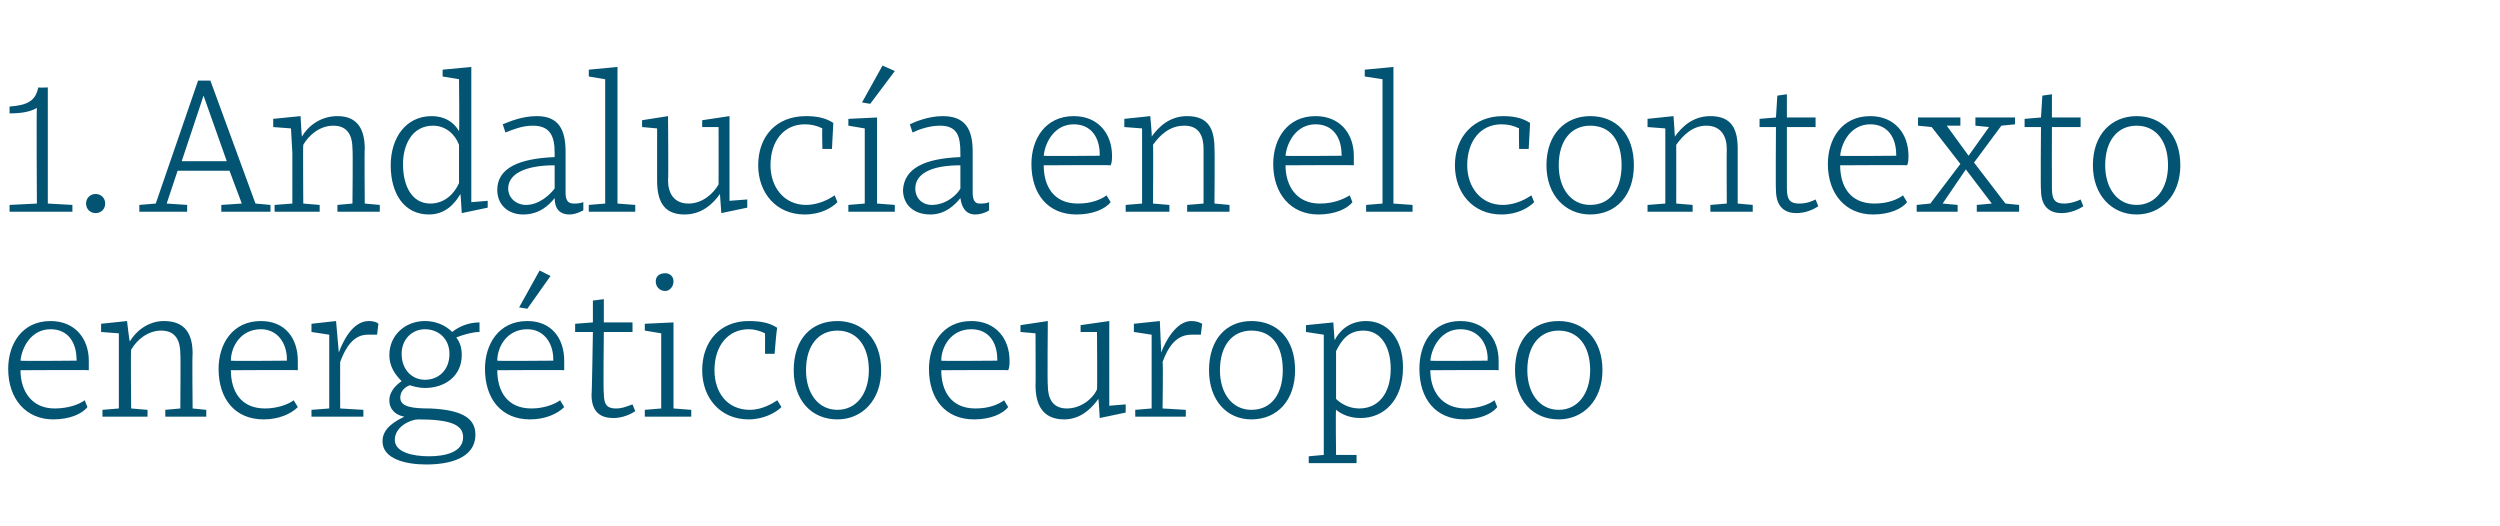 <?xml version="1.0" standalone="no"?><!DOCTYPE svg PUBLIC "-//W3C//DTD SVG 1.1//EN" "http://www.w3.org/Graphics/SVG/1.1/DTD/svg11.dtd"><svg xmlns="http://www.w3.org/2000/svg" version="1.1" width="183px" height="38.5px" viewBox="0 -5 183 38.5" style="top:-5px">  <desc>1. Andaluc a en el contexto energ tico europeo</desc>  <defs/>  <g id="Polygon52916">    <path d="M 6.5 21.4 C 6.5 21.6 6.5 21.9 6.5 22.1 C 6.47 22.07 1.5 22.1 1.5 22.1 C 1.5 22.1 1.51 22.11 1.5 22.1 C 1.5 23.6 2.3 24.9 4 24.9 C 5 24.9 5.8 24.6 6.2 24.3 C 6.2 24.3 6.4 24.8 6.4 24.8 C 6 25.3 5.1 25.7 3.9 25.7 C 1.9 25.7 0.6 24.2 0.6 22 C 0.6 20.2 1.6 18.5 3.7 18.5 C 5.5 18.5 6.5 19.8 6.5 21.4 Z M 1.5 21.4 C 1.53 21.44 5.6 21.4 5.6 21.4 C 5.6 21.4 5.64 21.29 5.6 21.3 C 5.6 20.1 5 19.1 3.7 19.1 C 2.3 19.1 1.6 20.4 1.5 21.4 Z M 7.4 19.3 L 7.4 18.7 L 9.3 18.5 C 9.3 18.5 9.47 19.98 9.5 20 C 9.9 19.3 10.8 18.5 12 18.5 C 13.6 18.5 14.1 19.5 14.1 20.9 C 14.06 20.88 14.1 24.9 14.1 24.9 L 15.1 25 L 15.1 25.5 L 12.1 25.5 L 12.1 25 L 13.2 24.9 C 13.2 24.9 13.23 20.88 13.2 20.9 C 13.2 20 12.9 19.2 11.8 19.2 C 10.8 19.2 10 19.9 9.6 20.6 C 9.56 20.61 9.6 24.9 9.6 24.9 L 10.8 25 L 10.8 25.5 L 7.5 25.5 L 7.5 25 L 8.7 24.9 L 8.7 21.2 L 8.7 19.4 L 7.4 19.3 Z M 21.8 21.4 C 21.8 21.6 21.8 21.9 21.8 22.1 C 21.81 22.07 16.9 22.1 16.9 22.1 C 16.9 22.1 16.85 22.11 16.9 22.1 C 16.9 23.6 17.6 24.9 19.4 24.9 C 20.3 24.9 21.1 24.6 21.5 24.3 C 21.5 24.3 21.8 24.8 21.8 24.8 C 21.3 25.3 20.4 25.7 19.3 25.7 C 17.2 25.7 16 24.2 16 22 C 16 20.2 17 18.5 19.1 18.5 C 20.9 18.5 21.8 19.8 21.8 21.4 Z M 16.9 21.4 C 16.87 21.44 21 21.4 21 21.4 C 21 21.4 20.99 21.29 21 21.3 C 21 20.1 20.3 19.1 19.1 19.1 C 17.6 19.1 16.9 20.4 16.9 21.4 Z M 22.8 19.3 L 22.8 18.7 L 24.6 18.5 L 24.8 20.8 C 24.8 20.8 24.77 20.75 24.8 20.8 C 25.1 20 25.8 18.5 27 18.5 C 27.4 18.5 27.6 18.6 27.7 18.7 C 27.7 18.7 27.6 19.5 27.6 19.5 C 27.4 19.5 27.2 19.5 26.9 19.5 C 25.9 19.5 25.3 20.4 24.9 21.5 C 24.89 21.49 24.9 24.9 24.9 24.9 L 26.6 25 L 26.6 25.5 L 22.8 25.5 L 22.8 25 L 24.1 24.9 L 24.1 19.5 L 22.8 19.3 Z M 28 27.3 C 28 26.3 29 25.8 29.6 25.5 C 29 25.4 28.5 25 28.5 24.3 C 28.5 23.6 29.1 23.1 29.4 22.9 C 28.9 22.4 28.5 21.8 28.5 21 C 28.5 19.5 29.7 18.5 31.1 18.5 C 31.9 18.5 32.6 18.8 33.1 19.3 C 33.6 18.9 34.3 18.6 35.1 18.6 C 35.1 18.6 35.1 19.3 35.1 19.3 C 34.6 19.3 33.9 19.5 33.4 19.7 C 33.7 20.1 33.8 20.5 33.8 21 C 33.8 22.5 32.6 23.4 31.1 23.4 C 30.7 23.4 30.3 23.3 30 23.2 C 29.7 23.3 29.3 23.6 29.3 24.1 C 29.3 24.8 30.2 24.9 31.5 24.9 C 33.6 25 34.8 25.5 34.8 26.8 C 34.8 28.6 32.8 29 31.2 29 C 29.7 29 28 28.6 28 27.3 Z M 30.6 25.7 C 30.1 25.7 28.9 26.2 28.9 27.2 C 28.9 28.1 30.2 28.4 31.4 28.4 C 32.6 28.4 33.9 28.1 33.9 27 C 33.9 26.1 33 25.7 30.6 25.7 Z M 29.4 20.9 C 29.4 22.1 30.2 22.8 31.1 22.8 C 32.1 22.8 32.9 22.1 32.9 20.9 C 32.9 19.8 32.1 19.1 31.1 19.1 C 30.2 19.1 29.4 19.8 29.4 20.9 Z M 41.3 21.4 C 41.3 21.6 41.3 21.9 41.3 22.1 C 41.31 22.07 36.4 22.1 36.4 22.1 C 36.4 22.1 36.36 22.11 36.4 22.1 C 36.4 23.6 37.1 24.9 38.9 24.9 C 39.8 24.9 40.6 24.6 41 24.3 C 41 24.3 41.3 24.8 41.3 24.8 C 40.8 25.3 39.9 25.7 38.8 25.7 C 36.7 25.7 35.5 24.2 35.5 22 C 35.5 20.2 36.5 18.5 38.6 18.5 C 40.4 18.5 41.3 19.8 41.3 21.4 Z M 36.4 21.4 C 36.37 21.44 40.5 21.4 40.5 21.4 C 40.5 21.4 40.49 21.29 40.5 21.3 C 40.5 20.1 39.8 19.1 38.6 19.1 C 37.1 19.1 36.4 20.4 36.4 21.4 Z M 38 17.5 L 38 17.5 L 39.5 14.8 L 40.3 15.2 L 38.6 17.6 L 38 17.5 Z M 42.1 18.7 L 43.4 18.6 L 43.4 17 L 44.2 16.9 L 44.2 18.6 L 46.3 18.6 L 46.3 19.3 L 44.2 19.3 C 44.2 19.3 44.15 23.76 44.2 23.8 C 44.2 24.7 44.5 24.9 45.1 24.9 C 45.6 24.9 46 24.7 46.3 24.6 C 46.3 24.6 46.5 25.1 46.5 25.1 C 46.2 25.3 45.6 25.6 44.9 25.6 C 44 25.6 43.3 25.2 43.3 23.9 C 43.33 23.9 43.4 19.3 43.4 19.3 L 42.1 19.3 L 42.1 18.7 Z M 49.3 24.9 L 50.6 25 L 50.6 25.5 L 47.2 25.5 L 47.2 25 L 48.4 24.9 L 48.4 19.4 L 47.2 19.2 L 47.2 18.7 L 49.3 18.6 L 49.3 24.9 Z M 48.7 15 C 49 15 49.3 15.2 49.3 15.6 C 49.3 16 49 16.3 48.7 16.3 C 48.3 16.3 48 16 48 15.6 C 48 15.2 48.3 15 48.7 15 Z M 56.9 19 C 56.85 18.96 56.7 20.9 56.7 20.9 L 56 20.9 C 56 20.9 56.01 19.4 56 19.4 C 55.6 19.2 55.2 19.1 54.8 19.1 C 53.3 19.1 52.3 20.3 52.3 22.1 C 52.3 23.7 53.2 25 54.9 25 C 55.8 25 56.6 24.5 56.9 24.3 C 56.9 24.3 57.2 24.8 57.2 24.8 C 56.8 25.2 55.9 25.7 54.8 25.7 C 52.7 25.7 51.4 24.1 51.4 22.1 C 51.4 20 52.7 18.5 54.8 18.5 C 55.6 18.5 56.3 18.6 56.9 19 Z M 64.5 22.1 C 64.5 24.3 63.1 25.7 61.3 25.7 C 59.4 25.7 58.1 24.3 58.1 22.1 C 58.1 19.8 59.4 18.5 61.3 18.5 C 63.1 18.5 64.5 19.8 64.5 22.1 Z M 59 22.1 C 59 23.8 59.9 25 61.3 25 C 62.7 25 63.6 23.8 63.6 22.1 C 63.6 20.3 62.7 19.2 61.3 19.2 C 59.9 19.2 59 20.3 59 22.1 Z M 73.9 21.4 C 73.9 21.6 73.9 21.9 73.8 22.1 C 73.83 22.07 68.9 22.1 68.9 22.1 C 68.9 22.1 68.88 22.11 68.9 22.1 C 68.9 23.6 69.6 24.9 71.4 24.9 C 72.4 24.9 73.1 24.6 73.5 24.3 C 73.5 24.3 73.8 24.8 73.8 24.8 C 73.4 25.3 72.5 25.7 71.3 25.7 C 69.2 25.7 68 24.2 68 22 C 68 20.2 69 18.5 71.1 18.5 C 72.9 18.5 73.9 19.8 73.9 21.4 Z M 68.9 21.4 C 68.89 21.44 73 21.4 73 21.4 C 73 21.4 73.01 21.29 73 21.3 C 73 20.1 72.4 19.1 71.1 19.1 C 69.6 19.1 68.9 20.4 68.9 21.4 Z M 80.5 25.6 C 80.5 25.6 80.42 24.17 80.4 24.2 C 79.9 24.9 79.1 25.7 77.9 25.7 C 76.3 25.7 75.8 24.6 75.8 23.2 C 75.82 23.25 75.8 19.4 75.8 19.4 L 74.7 19.3 L 74.7 18.8 L 76.7 18.5 C 76.7 18.5 76.66 23.24 76.7 23.2 C 76.7 24.1 77 24.9 78.1 24.9 C 79.1 24.9 80 24.2 80.3 23.5 C 80.33 23.51 80.3 19.3 80.3 19.3 L 79.1 19.3 L 79.1 18.8 L 81.2 18.5 L 81.2 24.7 L 82.4 24.6 L 82.4 25.2 L 80.5 25.6 Z M 83 19.3 L 83 18.7 L 84.9 18.5 L 85 20.8 C 85 20.8 85.03 20.75 85 20.8 C 85.3 20 86.1 18.5 87.2 18.5 C 87.6 18.5 87.8 18.6 88 18.7 C 88 18.7 87.9 19.5 87.9 19.5 C 87.6 19.5 87.4 19.5 87.2 19.5 C 86.1 19.5 85.5 20.4 85.1 21.5 C 85.15 21.49 85.1 24.9 85.1 24.9 L 86.8 25 L 86.8 25.5 L 83.1 25.5 L 83.1 25 L 84.3 24.9 L 84.3 19.5 L 83 19.3 Z M 94.8 22.1 C 94.8 24.3 93.5 25.7 91.6 25.7 C 89.8 25.7 88.5 24.3 88.5 22.1 C 88.5 19.8 89.8 18.5 91.6 18.5 C 93.5 18.5 94.8 19.8 94.8 22.1 Z M 89.3 22.1 C 89.3 23.8 90.2 25 91.6 25 C 93.1 25 93.9 23.8 93.9 22.1 C 93.9 20.3 93.1 19.2 91.6 19.2 C 90.2 19.2 89.3 20.3 89.3 22.1 Z M 102.7 21.9 C 102.7 24.3 101.3 25.6 99.6 25.6 C 98.9 25.6 98.3 25.4 97.8 25 C 97.76 25.01 97.8 28.3 97.8 28.3 L 99.3 28.3 L 99.3 28.9 L 95.8 28.9 L 95.8 28.4 L 96.9 28.3 L 96.9 21.3 L 96.9 19.5 L 95.6 19.3 L 95.6 18.8 L 97.6 18.6 C 97.6 18.6 97.68 19.89 97.7 19.9 C 98 19.3 98.7 18.5 100 18.5 C 101.4 18.5 102.7 19.6 102.7 21.9 Z M 97.8 20.7 C 97.8 20.7 97.8 24.2 97.8 24.2 C 98.1 24.5 98.7 24.9 99.5 24.9 C 100.9 24.9 101.8 23.8 101.8 22 C 101.8 20.4 101.1 19.2 99.8 19.2 C 98.7 19.2 98.2 19.9 97.8 20.7 Z M 109.7 21.4 C 109.7 21.6 109.7 21.9 109.7 22.1 C 109.69 22.07 104.7 22.1 104.7 22.1 C 104.7 22.1 104.73 22.11 104.7 22.1 C 104.7 23.6 105.5 24.9 107.3 24.9 C 108.2 24.9 109 24.6 109.4 24.3 C 109.4 24.3 109.6 24.8 109.6 24.8 C 109.2 25.3 108.3 25.7 107.2 25.7 C 105.1 25.7 103.9 24.2 103.9 22 C 103.9 20.2 104.8 18.5 106.9 18.5 C 108.7 18.5 109.7 19.8 109.7 21.4 Z M 104.7 21.4 C 104.75 21.44 108.9 21.4 108.9 21.4 C 108.9 21.4 108.86 21.29 108.9 21.3 C 108.9 20.1 108.2 19.1 106.9 19.1 C 105.5 19.1 104.8 20.4 104.7 21.4 Z M 117.3 22.1 C 117.3 24.3 115.9 25.7 114.1 25.7 C 112.2 25.7 110.9 24.3 110.9 22.1 C 110.9 19.8 112.2 18.5 114.1 18.5 C 115.9 18.5 117.3 19.8 117.3 22.1 Z M 111.8 22.1 C 111.8 23.8 112.7 25 114.1 25 C 115.5 25 116.4 23.8 116.4 22.1 C 116.4 20.3 115.5 19.2 114.1 19.2 C 112.7 19.2 111.8 20.3 111.8 22.1 Z " stroke="none" fill="#035373"/>  </g>  <g id="Polygon52915">    <path d="M 3.5 9.9 L 5.3 10 L 5.3 10.5 L 0.7 10.5 L 0.7 10 L 2.7 9.9 C 2.7 9.9 2.66 2.93 2.7 2.9 C 2.2 3.2 1.5 3.3 0.7 3.3 C 0.7 3.3 0.7 2.8 0.7 2.8 C 2 2.7 2.6 2.4 2.8 1.4 C 2.83 1.43 3.5 1.4 3.5 1.4 L 3.5 9.9 Z M 7 9.2 C 7.4 9.2 7.7 9.5 7.7 9.9 C 7.7 10.3 7.4 10.6 7 10.6 C 6.6 10.6 6.3 10.3 6.3 9.9 C 6.3 9.5 6.6 9.2 7 9.2 Z M 16.2 10 L 17.7 9.9 L 16.8 7.5 L 13 7.5 L 12.2 9.9 L 13.7 10 L 13.7 10.5 L 10.2 10.5 L 10.2 10 L 11.4 9.9 L 14.5 0.9 L 15.4 0.9 L 18.7 9.9 L 19.8 10 L 19.8 10.5 L 16.2 10.5 L 16.2 10 Z M 13.3 6.8 L 16.6 6.8 L 14.9 2 L 14.9 2 L 13.3 6.8 Z M 20 4.3 L 20 3.7 L 22 3.5 C 22 3.5 22.08 4.98 22.1 5 C 22.5 4.3 23.4 3.5 24.7 3.5 C 26.2 3.5 26.7 4.5 26.7 5.9 C 26.67 5.88 26.7 9.9 26.7 9.9 L 27.8 10 L 27.8 10.5 L 24.7 10.5 L 24.7 10 L 25.8 9.9 C 25.8 9.9 25.84 5.88 25.8 5.9 C 25.8 5 25.5 4.2 24.4 4.2 C 23.4 4.2 22.6 4.9 22.2 5.6 C 22.17 5.61 22.2 9.9 22.2 9.9 L 23.4 10 L 23.4 10.5 L 20.1 10.5 L 20.1 10 L 21.4 9.9 L 21.4 6.2 L 21.3 4.4 L 20 4.3 Z M 33.6 4.6 C 33.64 4.62 33.6 0.8 33.6 0.8 L 32.4 0.6 L 32.4 0.1 L 34.5 -0.1 L 34.5 9.8 L 35.7 9.7 L 35.7 10.2 L 33.8 10.6 L 33.8 10.6 C 33.8 10.6 33.72 9.2 33.7 9.2 C 33.3 9.9 32.6 10.7 31.4 10.7 C 29.6 10.7 28.6 9.2 28.6 7.1 C 28.6 5.1 29.7 3.5 31.6 3.5 C 32.5 3.5 33.2 3.9 33.6 4.6 Z M 29.5 7 C 29.5 8.7 30.2 9.9 31.5 9.9 C 32.6 9.9 33.3 9.1 33.6 8.4 C 33.6 8.4 33.6 5.6 33.6 5.6 C 33.3 4.8 32.6 4.2 31.7 4.2 C 30.1 4.2 29.5 5.7 29.5 7 Z M 41.4 6.1 C 41.4 6.1 41.4 9.1 41.4 9.1 C 41.4 9.7 41.6 9.9 42 9.9 C 42.2 9.9 42.4 9.9 42.7 9.8 C 42.7 9.8 42.7 10.4 42.7 10.4 C 42.3 10.6 42 10.7 41.7 10.7 C 40.9 10.7 40.6 10.2 40.6 9.5 C 40.2 10 39.5 10.7 38.3 10.7 C 37.2 10.7 36.4 10 36.4 8.9 C 36.4 7.3 38 6.6 40.6 6.5 C 40.6 6.5 40.6 6.2 40.6 6.2 C 40.6 5 40.3 4.2 39 4.2 C 38.2 4.2 37.5 4.5 37 4.7 C 37 4.7 36.8 4.1 36.8 4.1 C 37.3 3.9 38.2 3.5 39.3 3.5 C 40.9 3.5 41.4 4.5 41.4 6.1 Z M 40.6 7.1 C 38.3 7.1 37.2 7.8 37.2 8.8 C 37.2 9.5 37.8 10 38.5 10 C 39.5 10 40.3 9.2 40.6 8.8 C 40.6 8.8 40.6 7.1 40.6 7.1 Z M 45.2 9.9 L 46.5 10 L 46.5 10.5 L 43.1 10.5 L 43.1 10 L 44.3 9.9 L 44.3 0.8 L 43.1 0.6 L 43.1 0.1 L 45.2 -0.1 L 45.2 9.9 Z M 52.8 10.6 C 52.8 10.6 52.7 9.17 52.7 9.2 C 52.2 9.9 51.4 10.7 50.1 10.7 C 48.5 10.7 48.1 9.6 48.1 8.2 C 48.1 8.25 48.1 4.4 48.1 4.4 L 47 4.3 L 47 3.8 L 48.9 3.5 C 48.9 3.5 48.94 8.24 48.9 8.2 C 48.9 9.1 49.3 9.9 50.4 9.9 C 51.4 9.9 52.2 9.2 52.6 8.5 C 52.61 8.51 52.6 4.3 52.6 4.3 L 51.4 4.3 L 51.4 3.8 L 53.4 3.5 L 53.4 9.7 L 54.7 9.6 L 54.7 10.2 L 52.8 10.6 Z M 61 4 C 61 3.96 60.9 5.9 60.9 5.9 L 60.2 5.9 C 60.2 5.9 60.16 4.4 60.2 4.4 C 59.8 4.2 59.4 4.1 58.9 4.1 C 57.4 4.1 56.4 5.3 56.4 7.1 C 56.4 8.7 57.4 10 59 10 C 60 10 60.8 9.5 61.1 9.3 C 61.1 9.3 61.3 9.8 61.3 9.8 C 60.9 10.2 60.1 10.7 58.9 10.7 C 56.8 10.7 55.5 9.1 55.5 7.1 C 55.5 5 56.8 3.5 59 3.5 C 59.7 3.5 60.4 3.6 61 4 Z M 64.2 9.9 L 65.5 10 L 65.5 10.5 L 62.1 10.5 L 62.1 10 L 63.3 9.9 L 63.3 4.4 L 62.1 4.2 L 62.1 3.7 L 64.2 3.6 L 64.2 9.9 Z M 63.1 2.5 L 63.1 2.5 L 64.6 -0.2 L 65.5 0.2 L 63.7 2.6 L 63.1 2.5 Z M 71.2 6.1 C 71.2 6.1 71.2 9.1 71.2 9.1 C 71.2 9.7 71.4 9.9 71.7 9.9 C 71.9 9.9 72.2 9.9 72.4 9.8 C 72.4 9.8 72.4 10.4 72.4 10.4 C 72.1 10.6 71.7 10.7 71.4 10.7 C 70.7 10.7 70.4 10.2 70.3 9.5 C 69.9 10 69.2 10.7 68.1 10.7 C 66.9 10.7 66.1 10 66.1 8.9 C 66.2 7.3 67.7 6.6 70.3 6.5 C 70.3 6.5 70.3 6.2 70.3 6.2 C 70.3 5 70.1 4.2 68.8 4.2 C 68 4.2 67.2 4.5 66.8 4.7 C 66.8 4.7 66.6 4.1 66.6 4.1 C 67 3.9 68 3.5 69 3.5 C 70.7 3.5 71.2 4.5 71.2 6.1 Z M 70.3 7.1 C 68 7.1 67 7.8 67 8.8 C 67 9.5 67.5 10 68.2 10 C 69.3 10 70.1 9.2 70.3 8.8 C 70.3 8.8 70.3 7.1 70.3 7.1 Z M 81.4 6.4 C 81.4 6.6 81.4 6.9 81.3 7.1 C 81.34 7.07 76.4 7.1 76.4 7.1 C 76.4 7.1 76.38 7.11 76.4 7.1 C 76.4 8.6 77.1 9.9 78.9 9.9 C 79.9 9.9 80.6 9.6 81 9.3 C 81 9.3 81.3 9.8 81.3 9.8 C 80.9 10.3 80 10.7 78.8 10.7 C 76.7 10.7 75.5 9.2 75.5 7 C 75.5 5.2 76.5 3.5 78.6 3.5 C 80.4 3.5 81.4 4.8 81.4 6.4 Z M 76.4 6.4 C 76.4 6.44 80.5 6.4 80.5 6.4 C 80.5 6.4 80.51 6.29 80.5 6.3 C 80.5 5.1 79.9 4.1 78.6 4.1 C 77.2 4.1 76.5 5.4 76.4 6.4 Z M 82.3 4.3 L 82.3 3.7 L 84.2 3.5 C 84.2 3.5 84.34 4.98 84.3 5 C 84.8 4.3 85.6 3.5 86.9 3.5 C 88.5 3.5 88.9 4.5 88.9 5.9 C 88.93 5.88 88.9 9.9 88.9 9.9 L 90 10 L 90 10.5 L 86.9 10.5 L 86.9 10 L 88.1 9.9 C 88.1 9.9 88.1 5.88 88.1 5.9 C 88.1 5 87.8 4.2 86.7 4.2 C 85.6 4.2 84.9 4.9 84.4 5.6 C 84.43 5.61 84.4 9.9 84.4 9.9 L 85.6 10 L 85.6 10.5 L 82.4 10.5 L 82.4 10 L 83.6 9.9 L 83.6 6.2 L 83.6 4.4 L 82.3 4.3 Z M 99.1 6.4 C 99.1 6.6 99.1 6.9 99.1 7.1 C 99.06 7.07 94.1 7.1 94.1 7.1 C 94.1 7.1 94.11 7.11 94.1 7.1 C 94.1 8.6 94.9 9.9 96.6 9.9 C 97.6 9.9 98.3 9.6 98.8 9.3 C 98.8 9.3 99 9.8 99 9.8 C 98.6 10.3 97.7 10.7 96.5 10.7 C 94.5 10.7 93.2 9.2 93.2 7 C 93.2 5.2 94.2 3.5 96.3 3.5 C 98.1 3.5 99.1 4.8 99.1 6.4 Z M 94.1 6.4 C 94.12 6.44 98.2 6.4 98.2 6.4 C 98.2 6.4 98.24 6.29 98.2 6.3 C 98.2 5.1 97.6 4.1 96.3 4.1 C 94.9 4.1 94.2 5.4 94.1 6.4 Z M 102 9.9 L 103.4 10 L 103.4 10.5 L 100 10.5 L 100 10 L 101.2 9.9 L 101.2 0.8 L 99.9 0.6 L 99.9 0.1 L 102 -0.1 L 102 9.9 Z M 112 4 C 112.01 3.96 111.9 5.9 111.9 5.9 L 111.2 5.9 C 111.2 5.9 111.17 4.4 111.2 4.4 C 110.8 4.2 110.4 4.1 109.9 4.1 C 108.4 4.1 107.4 5.3 107.4 7.1 C 107.4 8.7 108.4 10 110 10 C 111 10 111.8 9.5 112.1 9.3 C 112.1 9.3 112.3 9.8 112.3 9.8 C 111.9 10.2 111.1 10.7 109.9 10.7 C 107.8 10.7 106.5 9.1 106.5 7.1 C 106.5 5 107.9 3.5 110 3.5 C 110.7 3.5 111.4 3.6 112 4 Z M 119.6 7.1 C 119.6 9.3 118.3 10.7 116.4 10.7 C 114.6 10.7 113.2 9.3 113.2 7.1 C 113.2 4.8 114.6 3.5 116.4 3.5 C 118.3 3.5 119.6 4.8 119.6 7.1 Z M 114.1 7.1 C 114.1 8.8 115 10 116.4 10 C 117.9 10 118.7 8.8 118.7 7.1 C 118.7 5.3 117.9 4.2 116.4 4.2 C 115 4.2 114.1 5.3 114.1 7.1 Z M 120.6 4.3 L 120.6 3.7 L 122.5 3.5 C 122.5 3.5 122.61 4.98 122.6 5 C 123.1 4.3 123.9 3.5 125.2 3.5 C 126.8 3.5 127.2 4.5 127.2 5.9 C 127.2 5.88 127.2 9.9 127.2 9.9 L 128.3 10 L 128.3 10.5 L 125.2 10.5 L 125.2 10 L 126.4 9.9 C 126.4 9.9 126.38 5.88 126.4 5.9 C 126.4 5 126 4.2 124.9 4.2 C 123.9 4.2 123.2 4.9 122.7 5.6 C 122.71 5.61 122.7 9.9 122.7 9.9 L 123.9 10 L 123.9 10.5 L 120.6 10.5 L 120.6 10 L 121.9 9.9 L 121.9 6.2 L 121.9 4.4 L 120.6 4.3 Z M 128.8 3.7 L 130 3.6 L 130.1 2 L 130.8 1.9 L 130.8 3.6 L 132.9 3.6 L 132.9 4.3 L 130.8 4.3 C 130.8 4.3 130.8 8.76 130.8 8.8 C 130.8 9.7 131.1 9.9 131.7 9.9 C 132.3 9.9 132.7 9.7 132.9 9.6 C 132.9 9.6 133.1 10.1 133.1 10.1 C 132.8 10.3 132.2 10.6 131.5 10.6 C 130.7 10.6 130 10.2 130 8.9 C 129.97 8.9 130 4.3 130 4.3 L 128.8 4.3 L 128.8 3.7 Z M 139.7 6.4 C 139.7 6.6 139.7 6.9 139.6 7.1 C 139.65 7.07 134.7 7.1 134.7 7.1 C 134.7 7.1 134.69 7.11 134.7 7.1 C 134.7 8.6 135.4 9.9 137.2 9.9 C 138.2 9.9 138.9 9.6 139.3 9.3 C 139.3 9.3 139.6 9.8 139.6 9.8 C 139.2 10.3 138.3 10.7 137.1 10.7 C 135.1 10.7 133.8 9.2 133.8 7 C 133.8 5.2 134.8 3.5 136.9 3.5 C 138.7 3.5 139.7 4.8 139.7 6.4 Z M 134.7 6.4 C 134.7 6.44 138.8 6.4 138.8 6.4 C 138.8 6.4 138.82 6.29 138.8 6.3 C 138.8 5.1 138.2 4.1 136.9 4.1 C 135.5 4.1 134.8 5.4 134.7 6.4 Z M 143.5 4.2 L 142.5 4.2 L 144.1 6.4 L 145.6 4.3 L 144.6 4.2 L 144.6 3.6 L 147.5 3.6 L 147.5 4.1 L 146.5 4.2 L 144.5 6.9 L 146.8 9.9 L 147.8 10 L 147.8 10.5 L 144.7 10.5 L 144.7 10 L 145.8 9.9 L 143.9 7.4 L 142.2 9.9 L 143.3 10 L 143.3 10.5 L 140.3 10.5 L 140.3 10 L 141.3 9.9 L 143.5 7 L 141.4 4.3 L 140.4 4.2 L 140.4 3.6 L 143.5 3.6 L 143.5 4.2 Z M 148.2 3.7 L 149.4 3.6 L 149.5 2 L 150.2 1.9 L 150.2 3.6 L 152.3 3.6 L 152.3 4.3 L 150.2 4.3 C 150.2 4.3 150.19 8.76 150.2 8.8 C 150.2 9.7 150.5 9.9 151.1 9.9 C 151.6 9.9 152.1 9.7 152.3 9.6 C 152.3 9.6 152.5 10.1 152.5 10.1 C 152.2 10.3 151.6 10.6 150.9 10.6 C 150.1 10.6 149.4 10.2 149.4 8.9 C 149.36 8.9 149.4 4.3 149.4 4.3 L 148.2 4.3 L 148.2 3.7 Z M 159.6 7.1 C 159.6 9.3 158.2 10.7 156.4 10.7 C 154.6 10.7 153.2 9.3 153.2 7.1 C 153.2 4.8 154.6 3.5 156.4 3.5 C 158.2 3.5 159.6 4.8 159.6 7.1 Z M 154.1 7.1 C 154.1 8.8 155 10 156.4 10 C 157.8 10 158.7 8.8 158.7 7.1 C 158.7 5.3 157.8 4.2 156.4 4.2 C 155 4.2 154.1 5.3 154.1 7.1 Z " stroke="none" fill="#035373"/>  </g></svg>